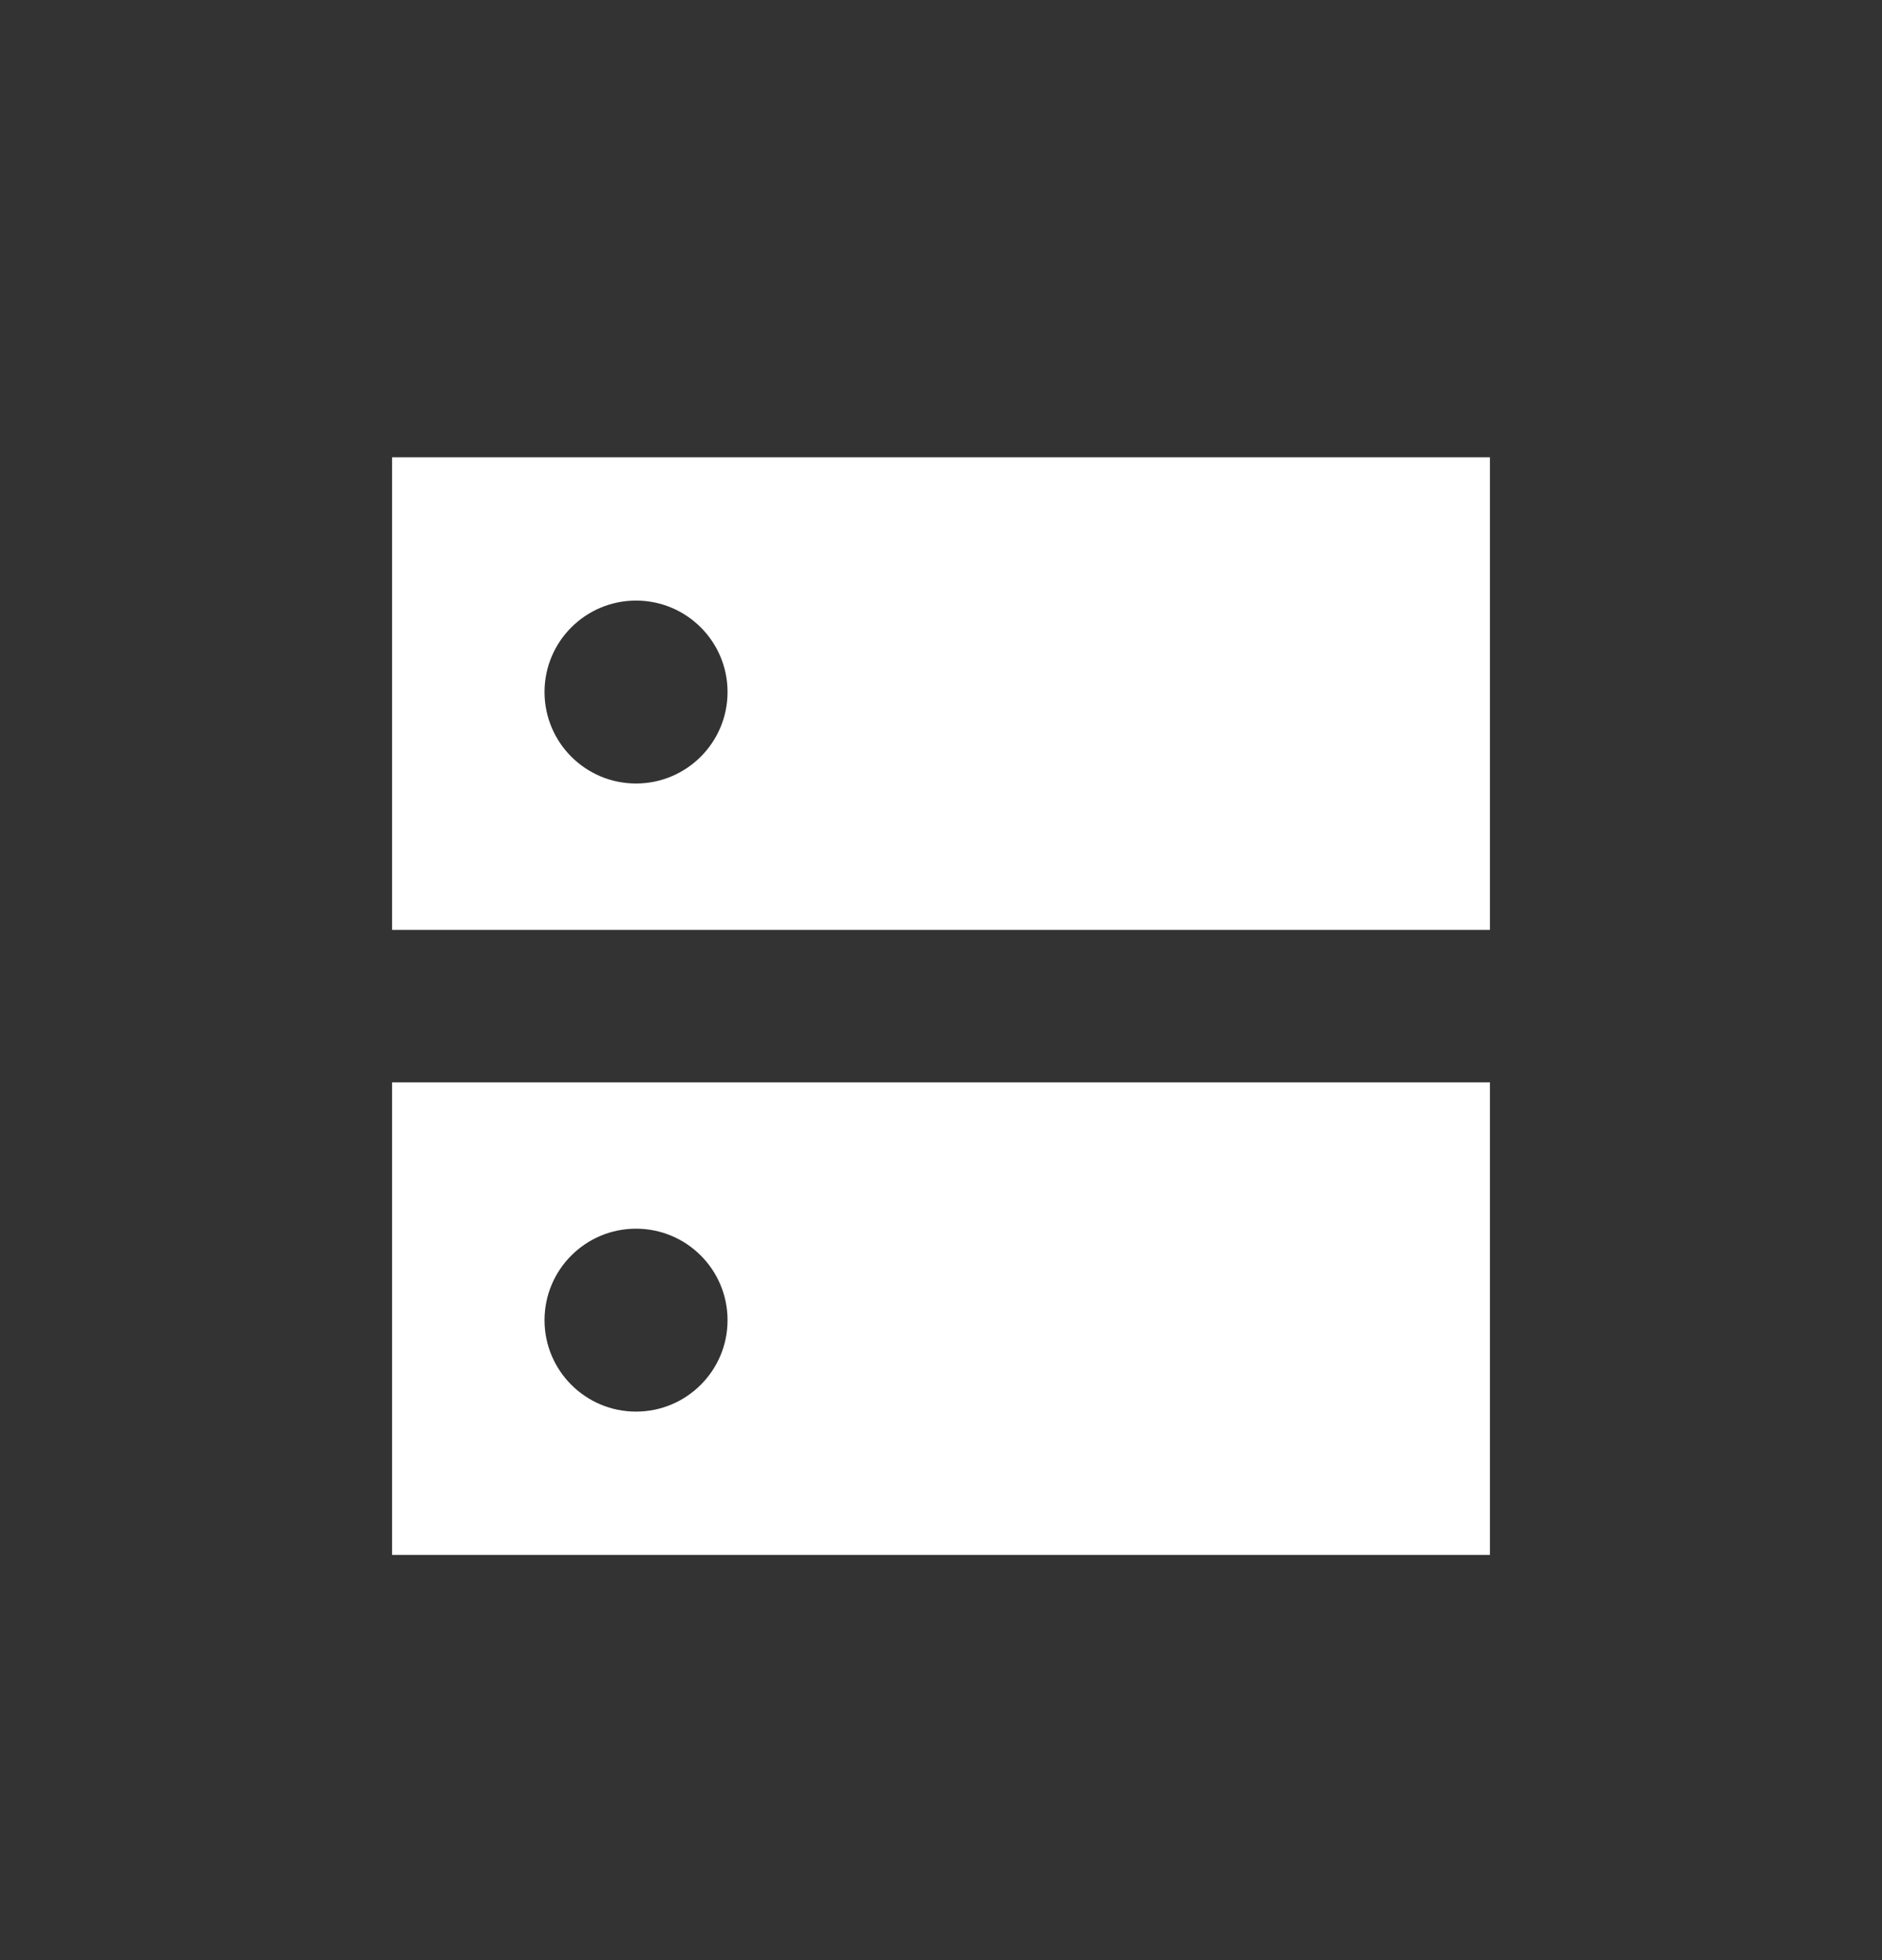 <svg width="24" height="25" viewBox="0 0 24 25" fill="none" xmlns="http://www.w3.org/2000/svg">
<rect x="0" y="0" width="24" height="25" fill="#333333" stroke="none"/>
<path fill-rule="evenodd" clip-rule="evenodd" d="M5 13.804H19V19.832H5V13.804ZM9.278 16.838C9.278 17.482 8.755 18.004 8.111 18.004C7.467 18.004 6.944 17.482 6.944 16.838C6.944 16.193 7.467 15.671 8.111 15.671C8.755 15.671 9.278 16.193 9.278 16.838Z" fill="white"/>
<path fill-rule="evenodd" clip-rule="evenodd" d="M5 5.832H19V11.86H5V5.832ZM8.111 9.993C8.755 9.993 9.278 9.471 9.278 8.826C9.278 8.182 8.755 7.66 8.111 7.66C7.467 7.66 6.944 8.182 6.944 8.826C6.944 9.471 7.467 9.993 8.111 9.993Z" fill="white"/>
</svg>
